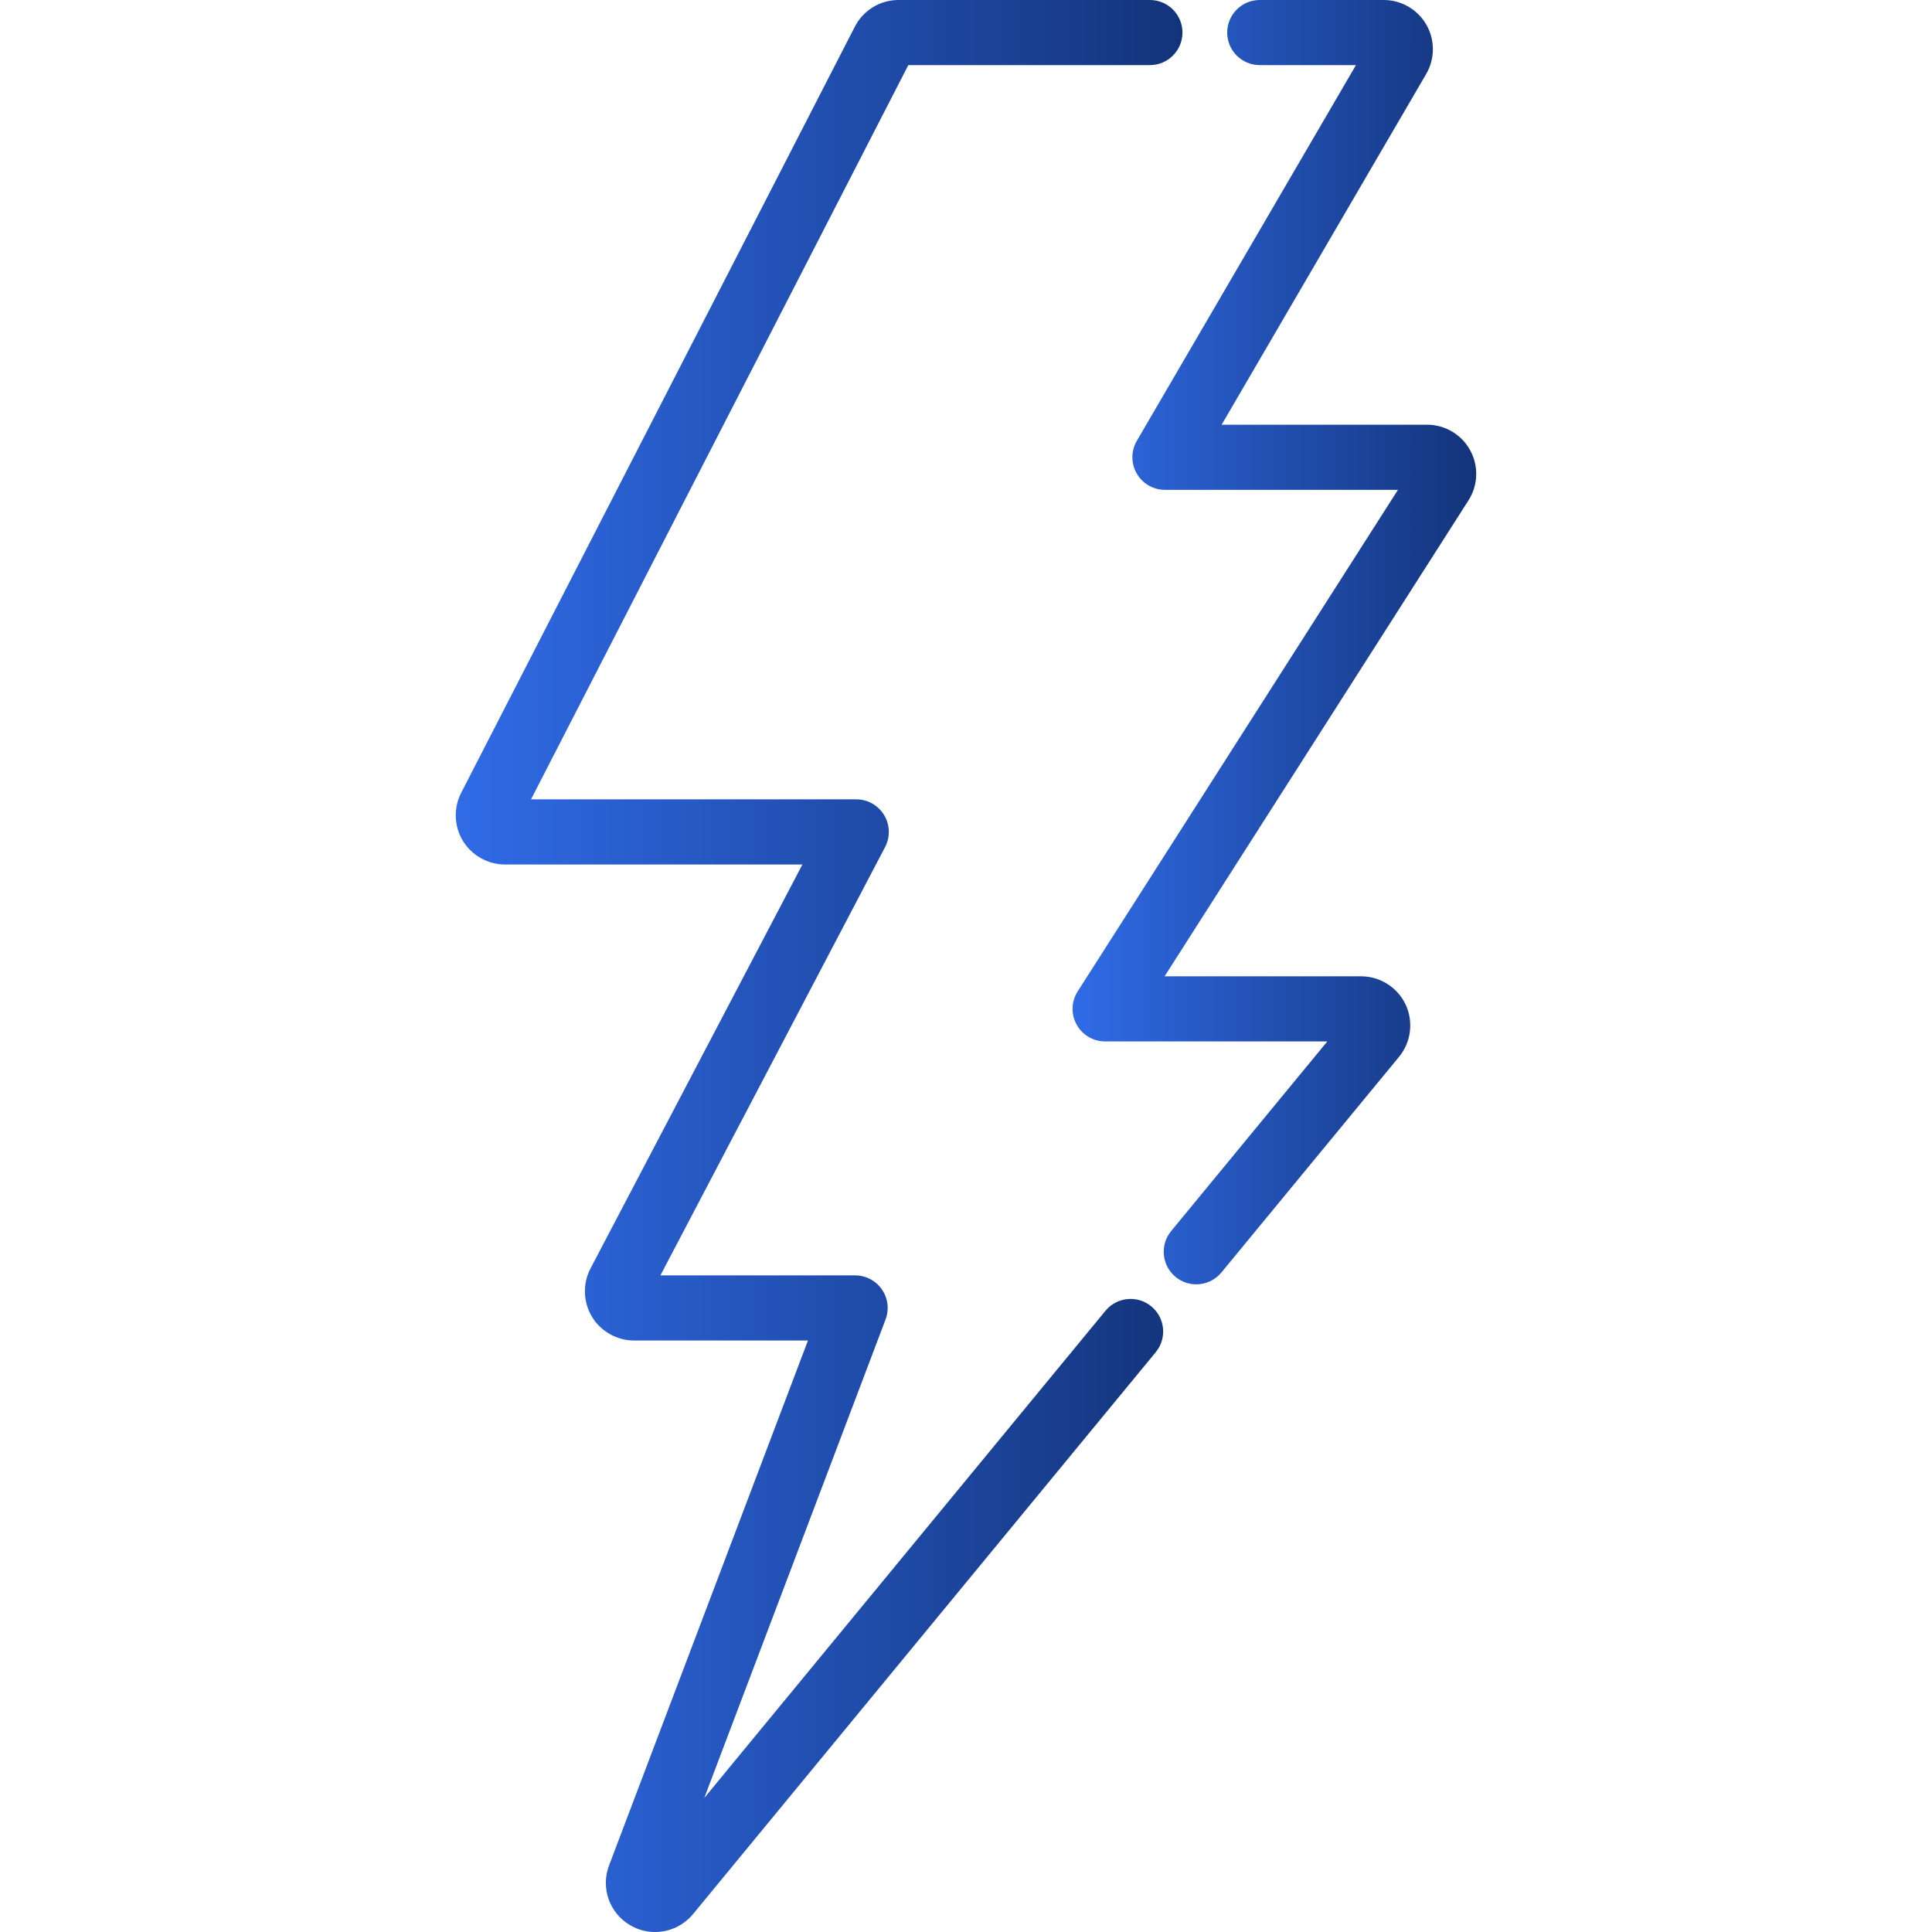 <svg width="70" height="70" viewBox="0 0 70 70" fill="none" xmlns="http://www.w3.org/2000/svg">
<path d="M41.714 47.332C41.211 46.917 40.468 46.99 40.053 47.492L25.517 65.144L32.085 47.808C32.223 47.445 32.173 47.038 31.953 46.719C31.733 46.4 31.37 46.21 30.982 46.21H23.928L32.069 30.69C32.26 30.325 32.247 29.885 32.033 29.532C31.82 29.178 31.437 28.962 31.024 28.962H19.24L32.91 2.359H41.663C42.315 2.359 42.843 1.831 42.843 1.18C42.843 0.528 42.315 0 41.663 0H32.557C31.886 0 31.279 0.371 30.972 0.968L16.709 28.726C16.427 29.274 16.452 29.942 16.773 30.469C17.095 30.995 17.678 31.322 18.294 31.322H29.073L21.395 45.959C21.107 46.508 21.128 47.179 21.449 47.71C21.769 48.24 22.353 48.569 22.973 48.569H29.274L22.075 67.568C21.754 68.387 22.072 69.306 22.829 69.753C23.103 69.915 23.416 70 23.734 70C24.266 70 24.766 69.765 25.108 69.353L41.875 48.992C42.289 48.489 42.217 47.746 41.714 47.332Z" fill="url(#paint0_linear_8_119)"/>
<path d="M53.267 16.314C52.954 15.743 52.355 15.388 51.704 15.388H44.262L51.674 2.68C51.994 2.13 51.997 1.446 51.68 0.895C51.364 0.343 50.772 0 50.135 0H45.644C44.992 0 44.464 0.528 44.464 1.18C44.464 1.831 44.992 2.359 45.644 2.359H49.129L41.189 15.973C40.976 16.339 40.975 16.789 41.185 17.155C41.396 17.522 41.786 17.748 42.208 17.748H50.65L39.047 35.919C38.815 36.282 38.799 36.743 39.007 37.12C39.214 37.498 39.61 37.733 40.041 37.733H48.091L42.433 44.604C42.019 45.107 42.091 45.851 42.593 46.265C42.813 46.446 43.079 46.534 43.343 46.534C43.683 46.534 44.021 46.388 44.254 46.104L50.686 38.295C51.125 37.766 51.221 37.022 50.929 36.399C50.636 35.776 50.004 35.374 49.316 35.374H42.195L53.206 18.129C53.556 17.581 53.58 16.886 53.267 16.314Z" fill="url(#paint1_linear_8_119)"/>
<defs>
<linearGradient id="paint0_linear_8_119" x1="16.514" y1="35" x2="42.843" y2="35" gradientUnits="userSpaceOnUse">
<stop stop-color="#306BE7"/>
<stop offset="1" stop-color="#13347A"/>
</linearGradient>
<linearGradient id="paint1_linear_8_119" x1="38.861" y1="23.267" x2="53.486" y2="23.267" gradientUnits="userSpaceOnUse">
<stop stop-color="#306BE7"/>
<stop offset="1" stop-color="#13347A"/>
</linearGradient>
</defs>
</svg>
